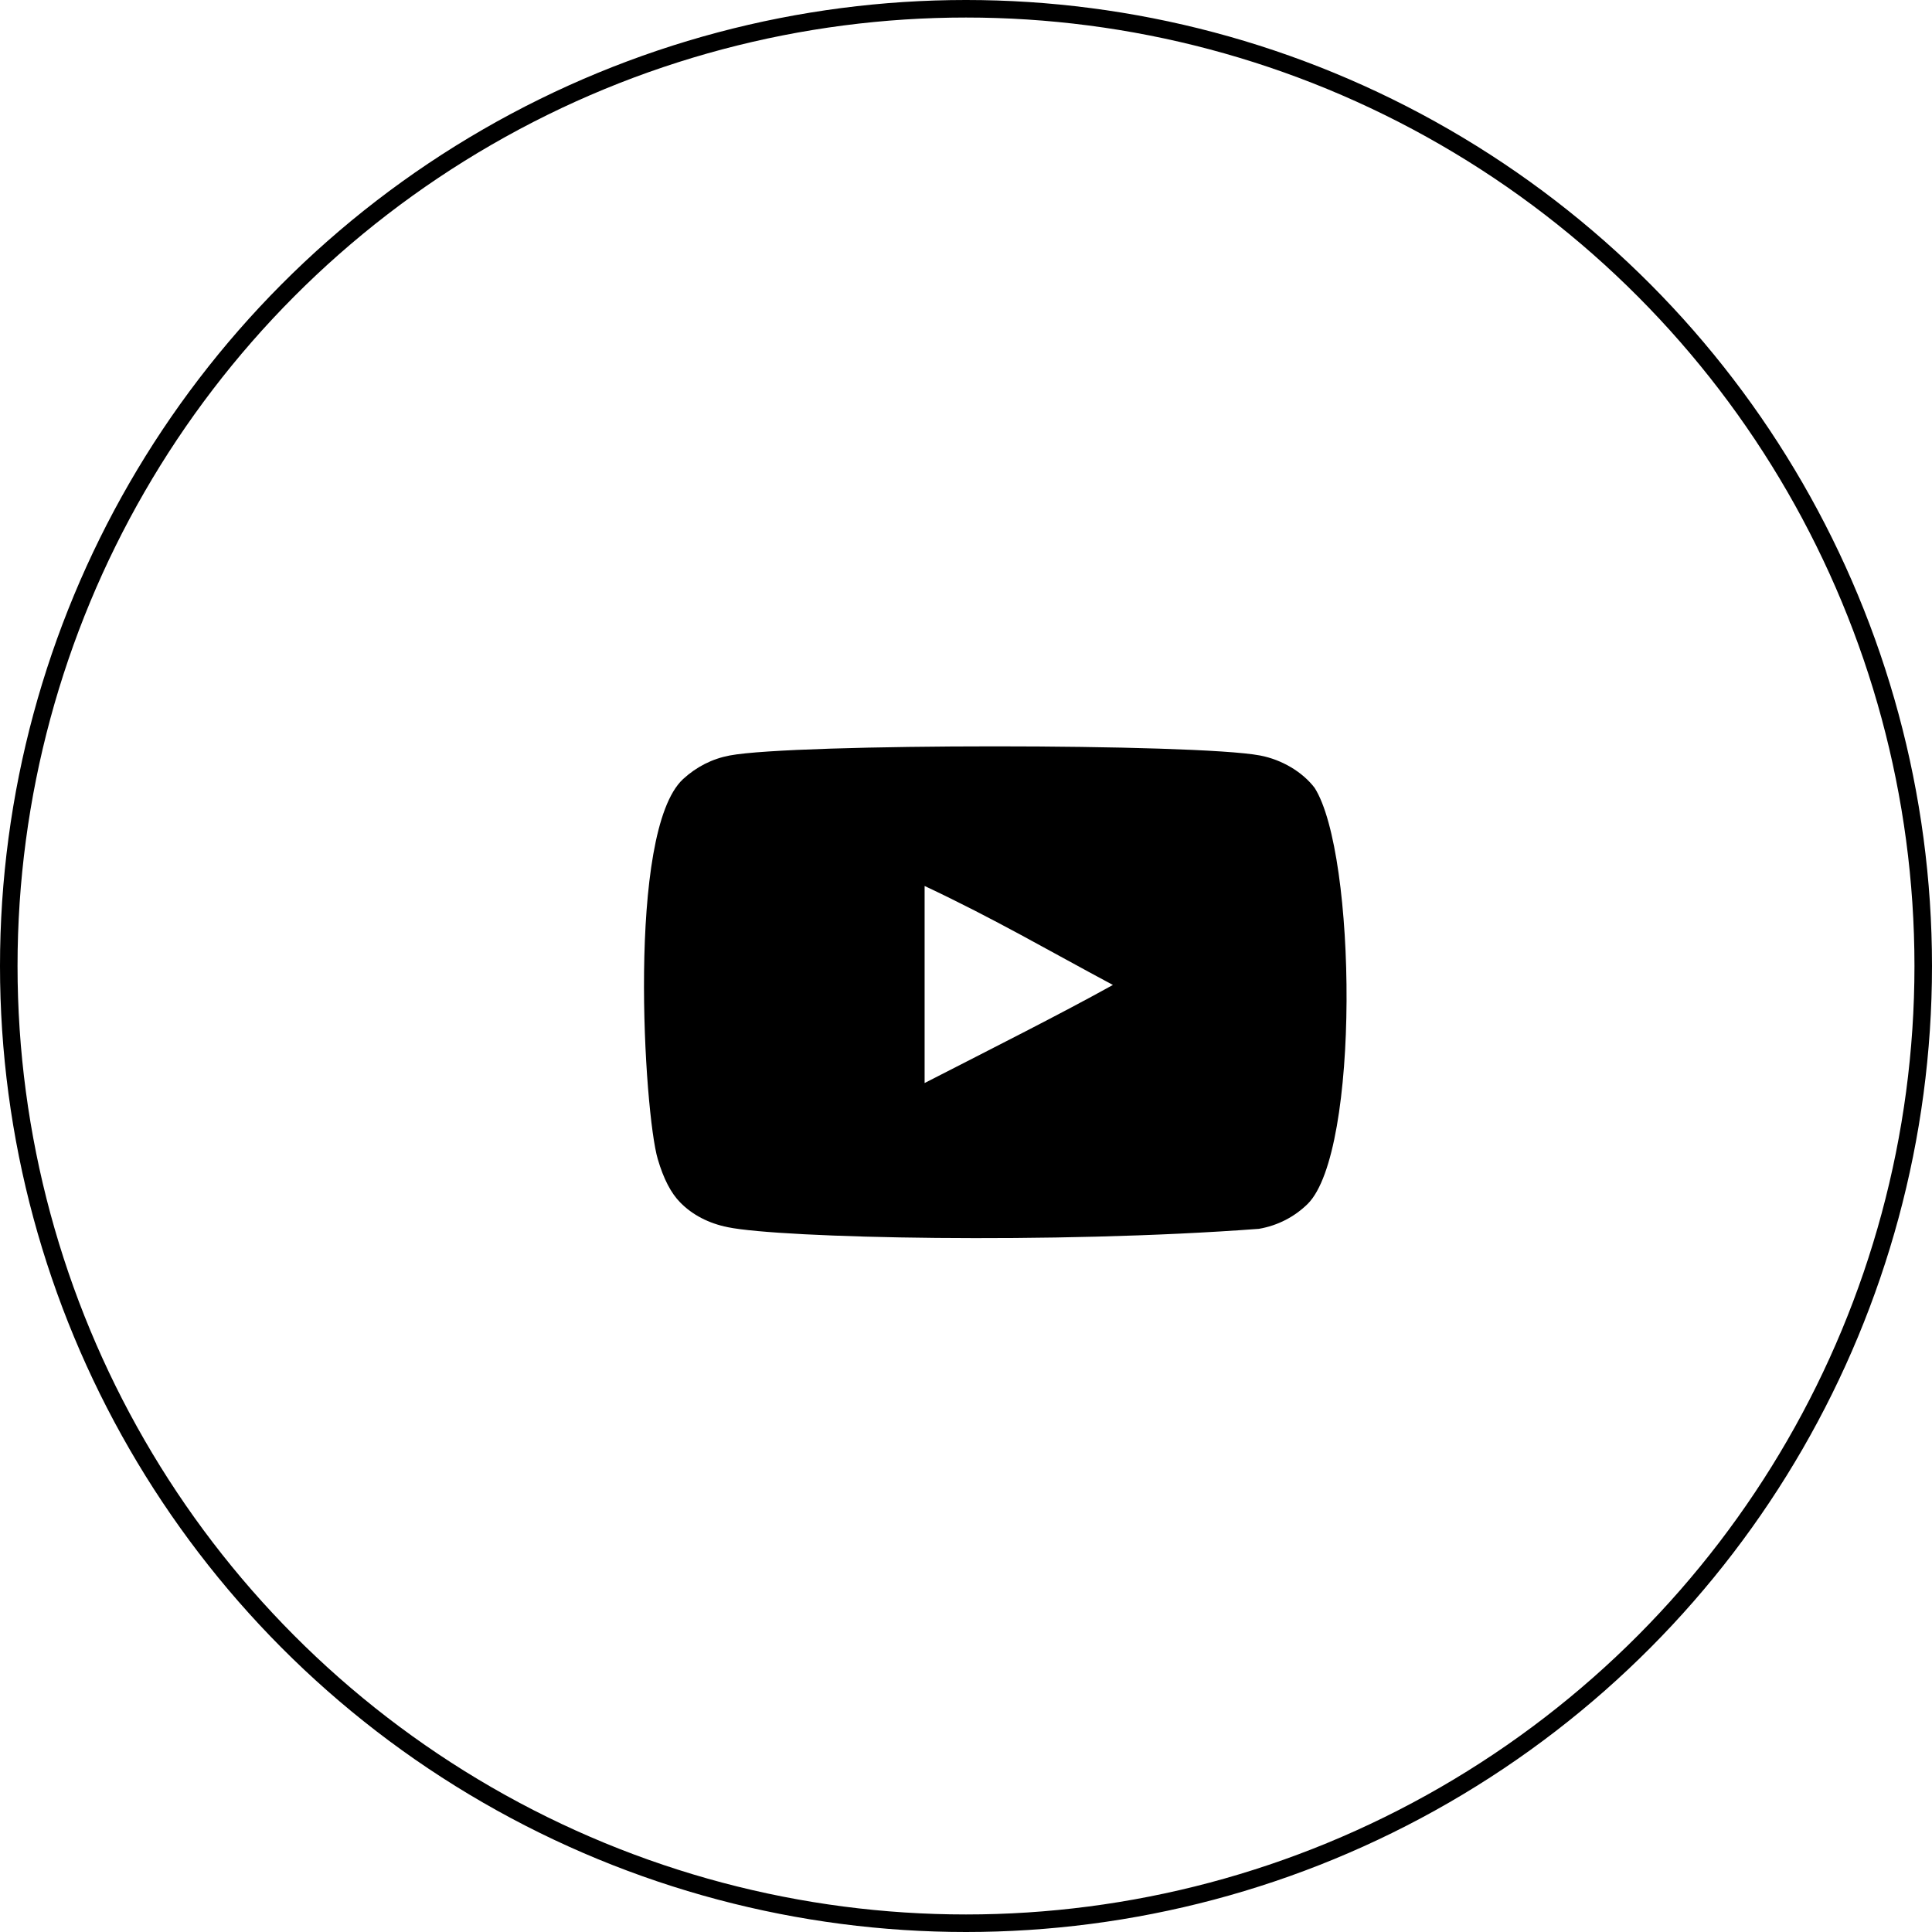 <?xml version="1.0" encoding="UTF-8"?>
<svg xmlns="http://www.w3.org/2000/svg" width="26" height="26" viewBox="0 0 26 26" fill="none">
  <circle cx="13" cy="13" r="12.882" stroke="black" stroke-width="0.236"></circle>
  <g clip-path="url(#clip0_797_3949)">
    <path fill-rule="evenodd" clip-rule="evenodd" d="M12.443 14.575V11.923C13.385 12.366 14.114 12.794 14.977 13.255C14.265 13.65 13.385 14.092 12.443 14.575ZM17.692 10.603C17.529 10.389 17.252 10.223 16.957 10.167C16.091 10.003 10.686 10.003 9.82 10.167C9.583 10.212 9.373 10.319 9.192 10.485C8.43 11.192 8.669 14.985 8.852 15.599C8.93 15.865 9.03 16.057 9.155 16.183C9.317 16.349 9.539 16.464 9.794 16.515C10.507 16.663 14.182 16.745 16.942 16.537C17.197 16.493 17.422 16.375 17.599 16.201C18.304 15.497 18.256 11.491 17.692 10.603Z" fill="black"></path>
  </g>
  <defs>
    <clipPath id="clip0_797_3949">
      <rect width="18.909" height="18.909" fill="white" transform="translate(3.939 3.939)"></rect>
    </clipPath>
  </defs>
</svg>
